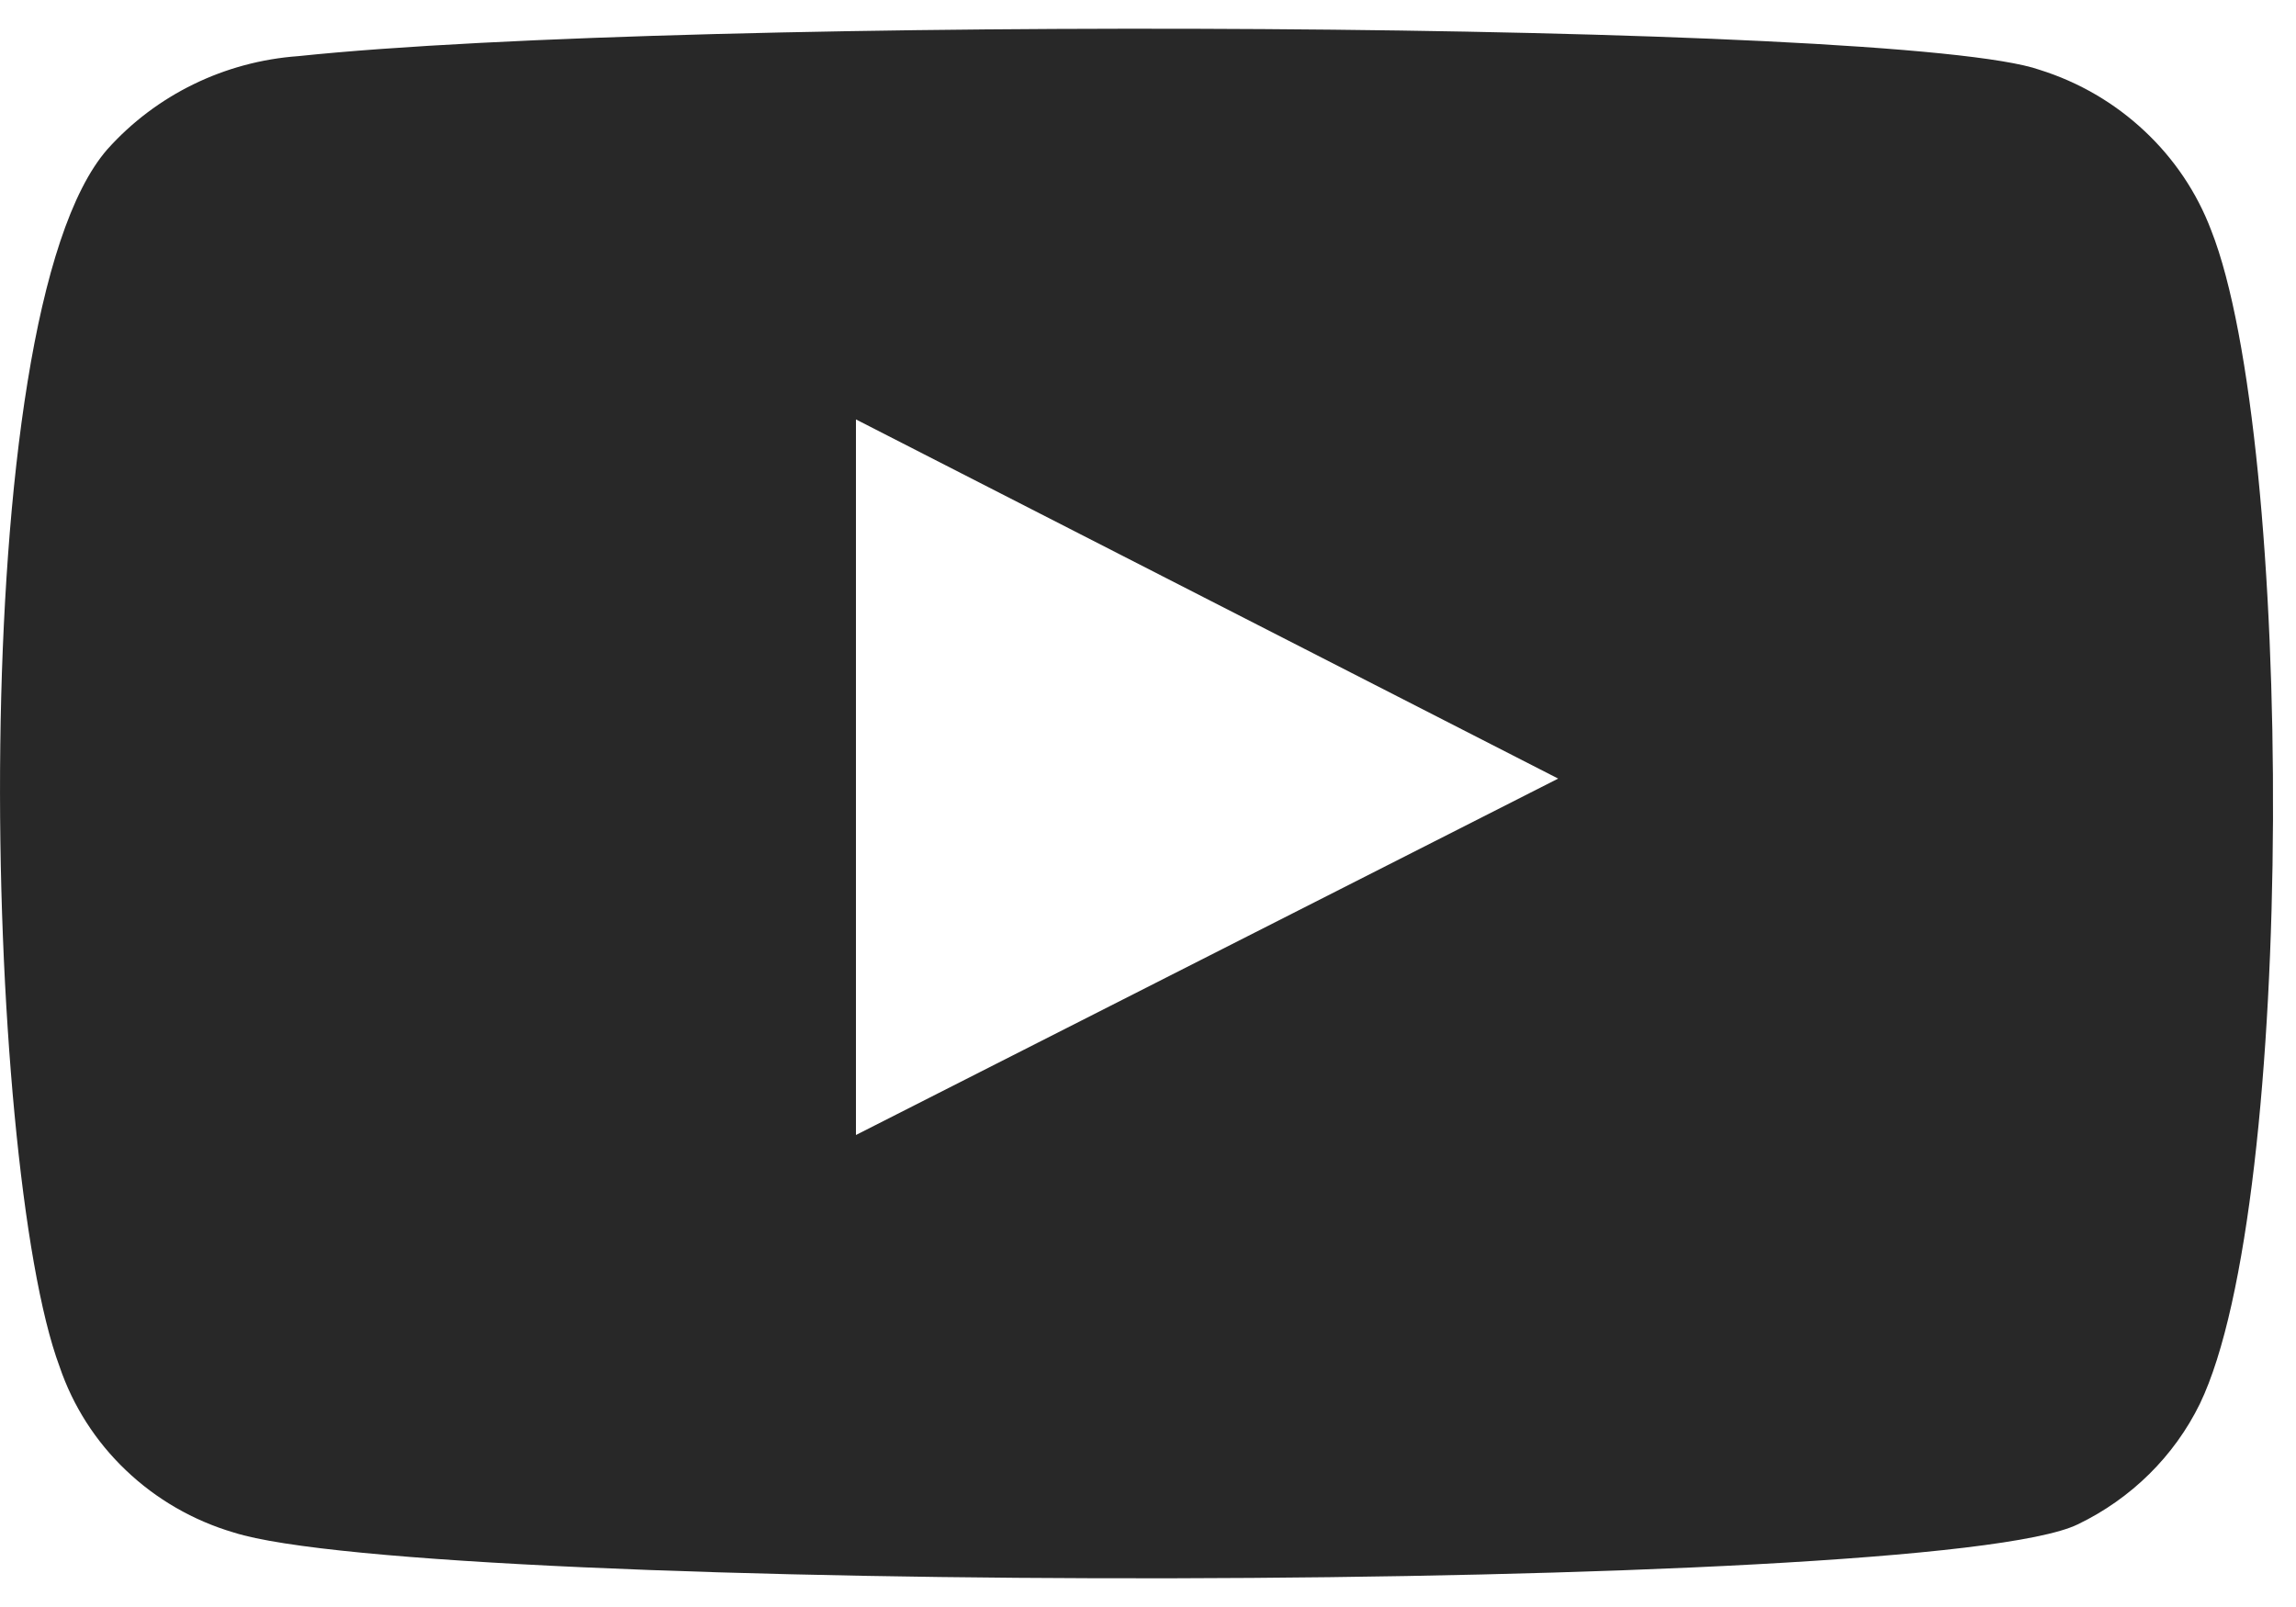 <?xml version="1.0" encoding="UTF-8"?> <svg xmlns="http://www.w3.org/2000/svg" width="20" height="14" viewBox="0 0 20 14" fill="none"><path fill-rule="evenodd" clip-rule="evenodd" d="M2.036 13.351C1.683 13.247 1.361 13.061 1.097 12.809C0.833 12.558 0.635 12.248 0.519 11.906C-0.141 10.139 -0.337 2.758 0.935 1.301C1.359 0.827 1.956 0.535 2.599 0.489C6.012 0.131 16.558 0.179 17.769 0.609C18.11 0.716 18.421 0.898 18.679 1.14C18.938 1.382 19.137 1.678 19.261 2.006C19.983 3.833 20.008 10.473 19.163 12.229C18.94 12.685 18.565 13.056 18.099 13.28C16.827 13.9 3.724 13.889 2.036 13.351V13.351ZM7.456 9.888L13.573 6.783L7.456 3.654V9.888Z" fill="#282828"></path></svg> 